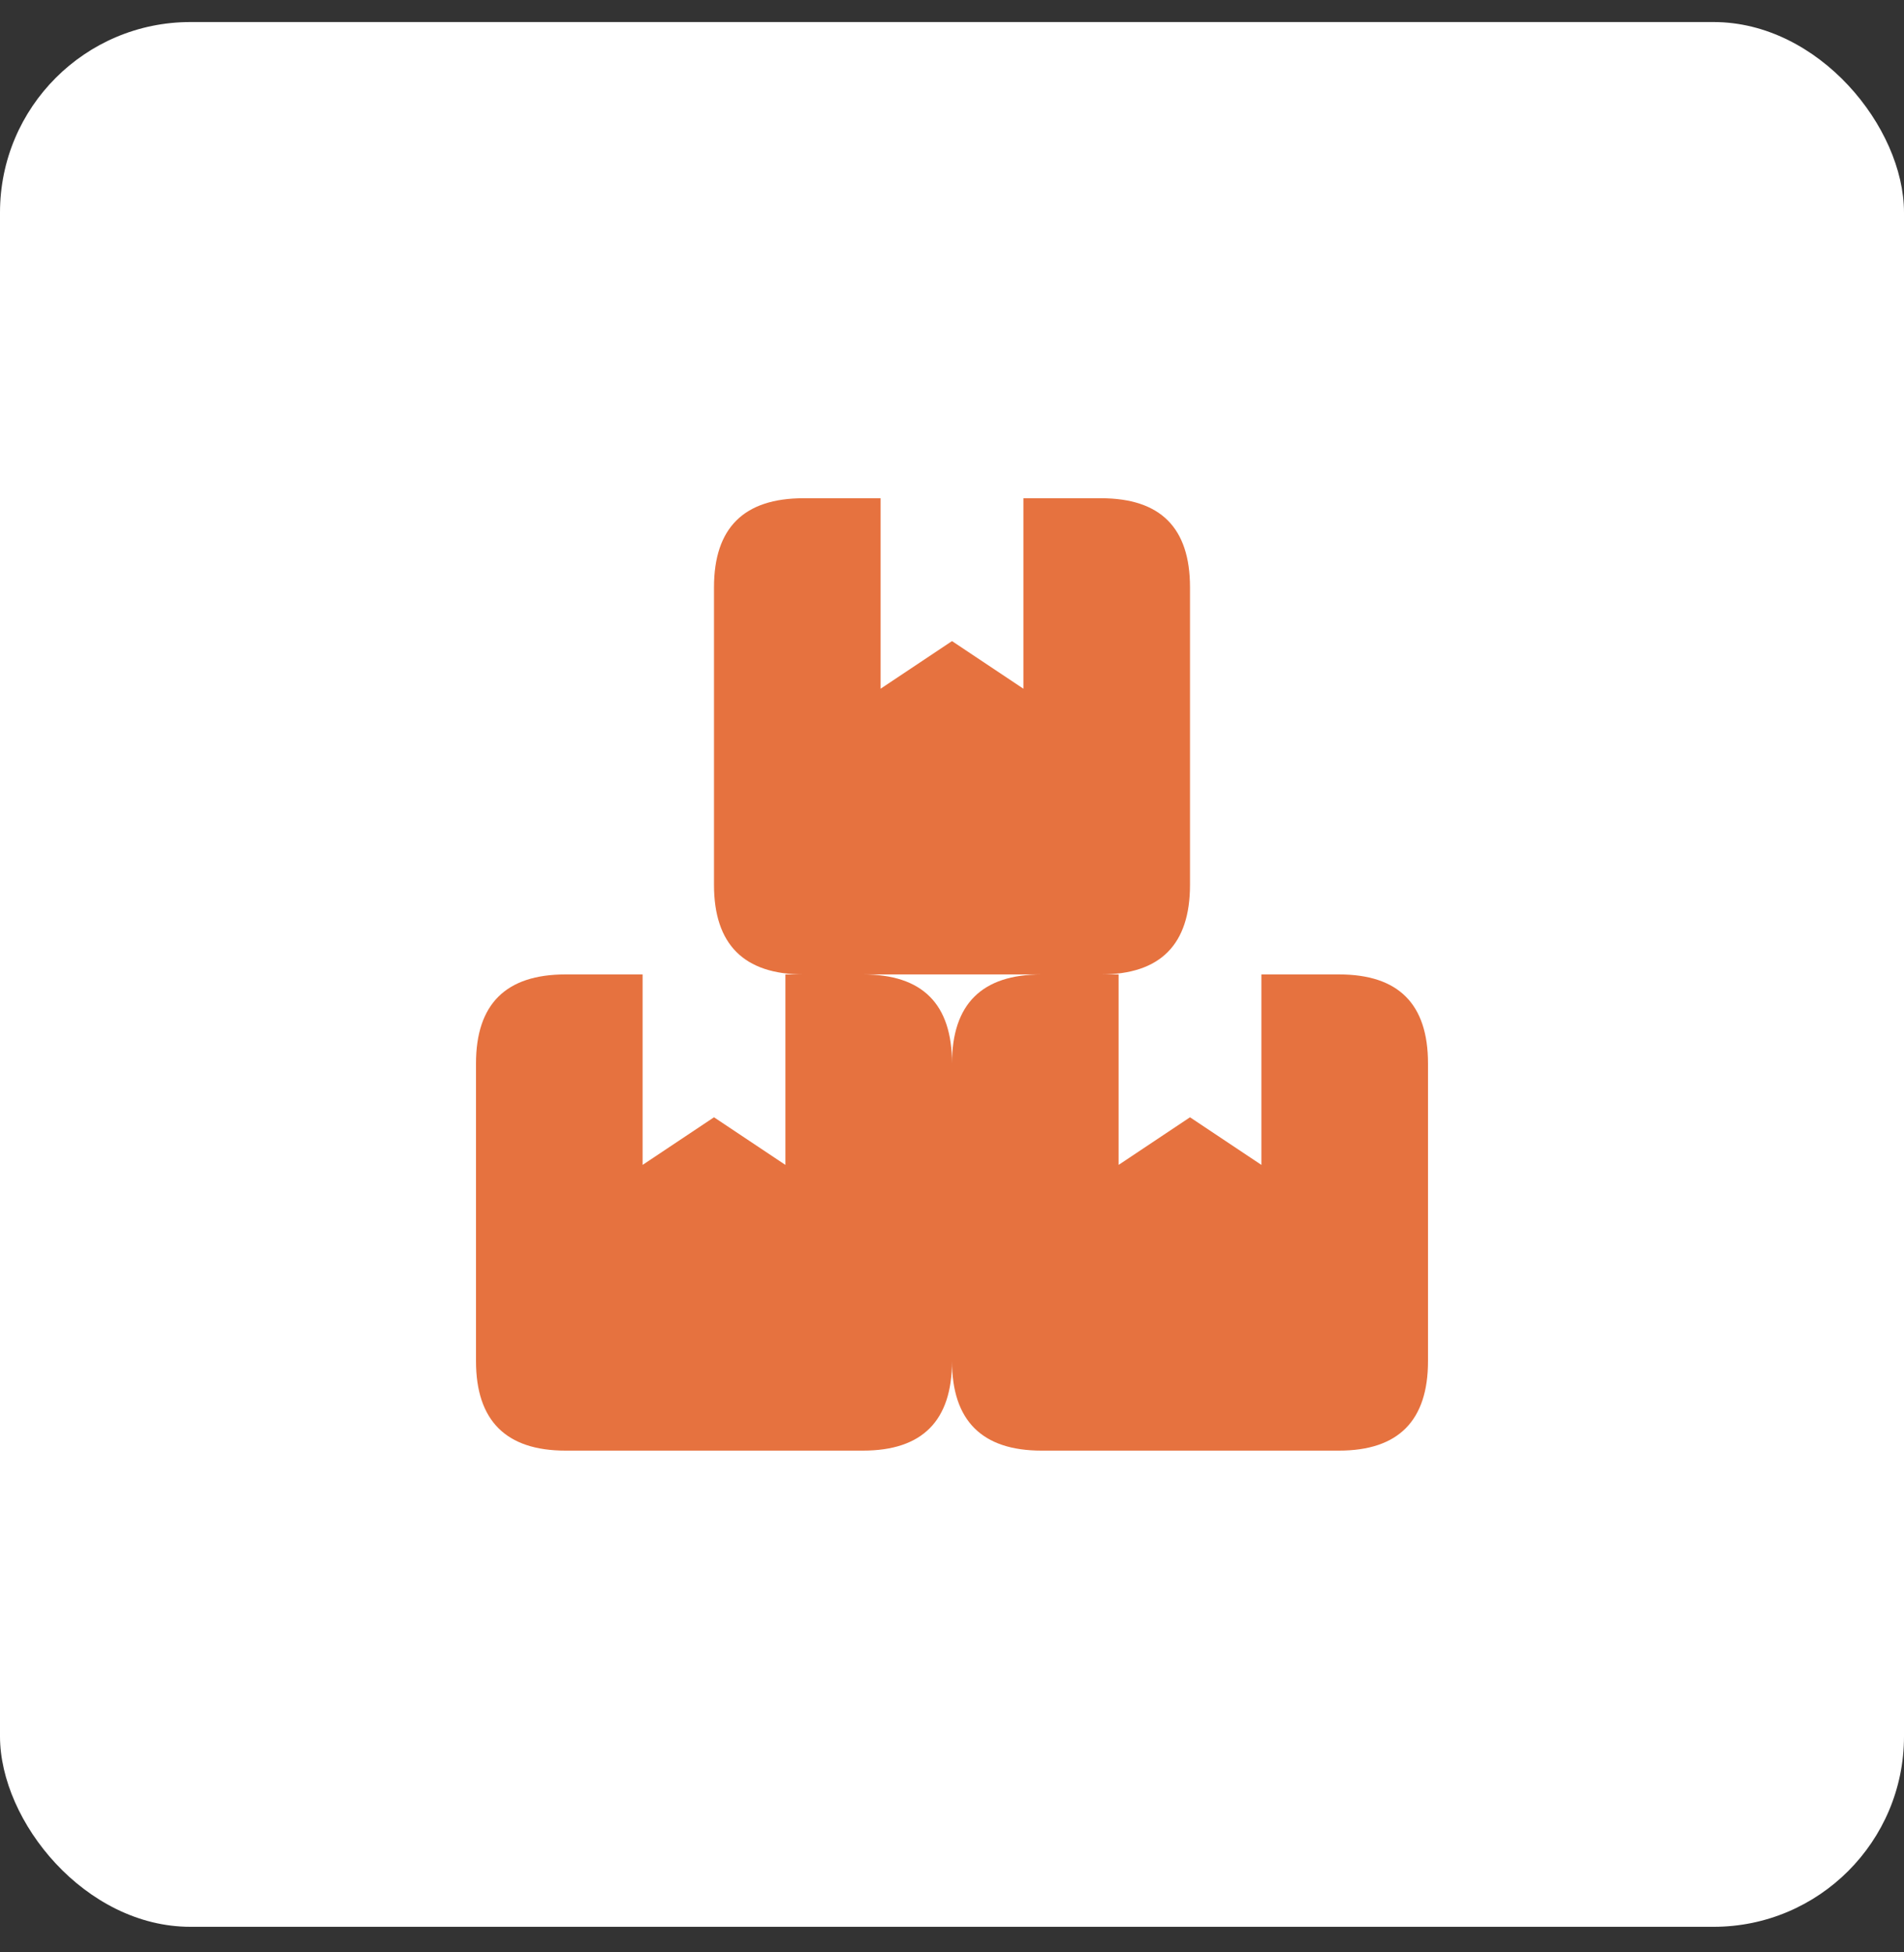 <svg width="40" height="41" viewBox="0 0 40 41" fill="none" xmlns="http://www.w3.org/2000/svg">
<rect x="0" y="0" width="40" height="41" fill="#333333" stroke="none"/>
<rect y="0.463" width="40" height="40" rx="4" fill="white"/>
<path d="M28.13 20.463H26.5V24.463L25 23.463L23.5 24.463V20.463H23.13C24.38 20.463 25 19.833 25 18.583V12.333C25 11.083 24.38 10.463 23.13 10.463H21.5V14.463L20 13.463L18.5 14.463V10.463H16.88C15.63 10.463 15 11.083 15 12.333V18.583C15 19.833 15.63 20.463 16.88 20.463H16.5V24.463L15 23.463L13.5 24.463V20.463H11.88C10.63 20.463 10 21.083 10 22.333V28.583C10 29.833 10.63 30.463 11.88 30.463H18.13C19.38 30.463 20 29.833 20 28.583C20 29.833 20.63 30.463 21.88 30.463H28.13C29.38 30.463 30 29.833 30 28.583V22.333C30 21.083 29.38 20.463 28.13 20.463ZM20 22.333C20 21.083 19.38 20.463 18.13 20.463H21.88C20.63 20.463 20 21.083 20 22.333Z" fill="#E6723F"/>
</svg>
